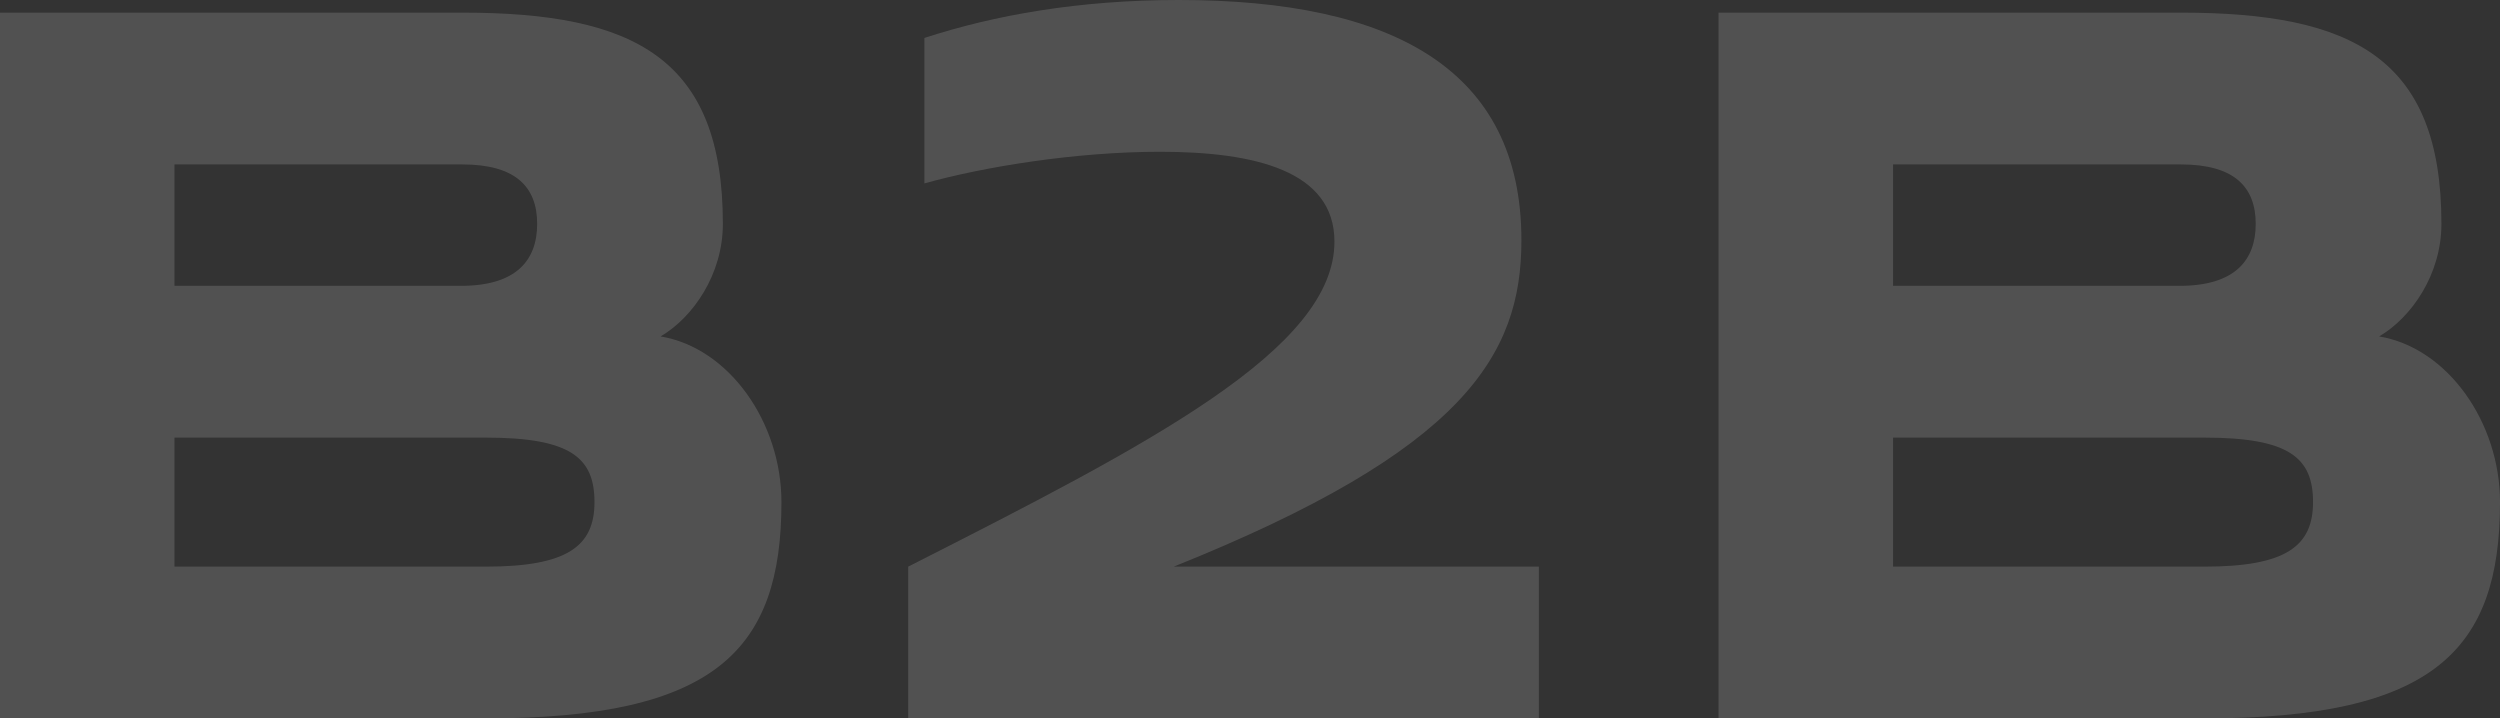 <?xml version="1.0" encoding="UTF-8"?> <svg xmlns="http://www.w3.org/2000/svg" width="174" height="50" viewBox="0 0 174 50" fill="none"><rect x="0" y="0" width="174" height="50" fill="#333333" stroke="none"/><g opacity="0.15"><path d="M33.83 50H0V0.88H32.182C44.153 0.88 50.311 4.049 50.311 15.581C50.311 19.102 48.23 22.095 45.974 23.416C50.745 24.208 54.388 29.401 54.388 34.947C54.388 45.246 49.791 50 33.83 50ZM33.83 30.458H12.144V39.437H33.83C39.468 39.437 41.377 38.028 41.377 34.947C41.377 31.866 39.729 30.458 33.83 30.458ZM32.182 11.444H12.144V19.894H32.095C35.912 19.894 37.387 18.134 37.387 15.581C37.387 13.028 35.912 11.444 32.182 11.444Z" fill="white"></path><path d="M107.104 50H63.212V39.437C80.04 30.898 92.878 24.296 92.878 16.813C92.878 11.884 87.327 10.563 80.734 10.563C74.835 10.563 68.416 11.62 64.34 12.764V2.641C69.197 1.056 75.096 0 82.035 0C96.955 0 105.89 4.842 105.89 16.725C105.89 24.736 101.9 31.338 81.688 39.437H107.104V50Z" fill="white"></path><path d="M153.442 50H119.612V0.88H151.794C163.764 0.88 169.923 4.049 169.923 15.581C169.923 19.102 167.841 22.095 165.586 23.416C170.357 24.208 174 29.401 174 34.947C174 45.246 169.403 50 153.442 50ZM153.442 30.458H131.756V39.437H153.442C159.08 39.437 160.988 38.028 160.988 34.947C160.988 31.866 159.34 30.458 153.442 30.458ZM151.794 11.444H131.756V19.894H151.707C155.524 19.894 156.998 18.134 156.998 15.581C156.998 13.028 155.524 11.444 151.794 11.444Z" fill="white"></path></g></svg> 